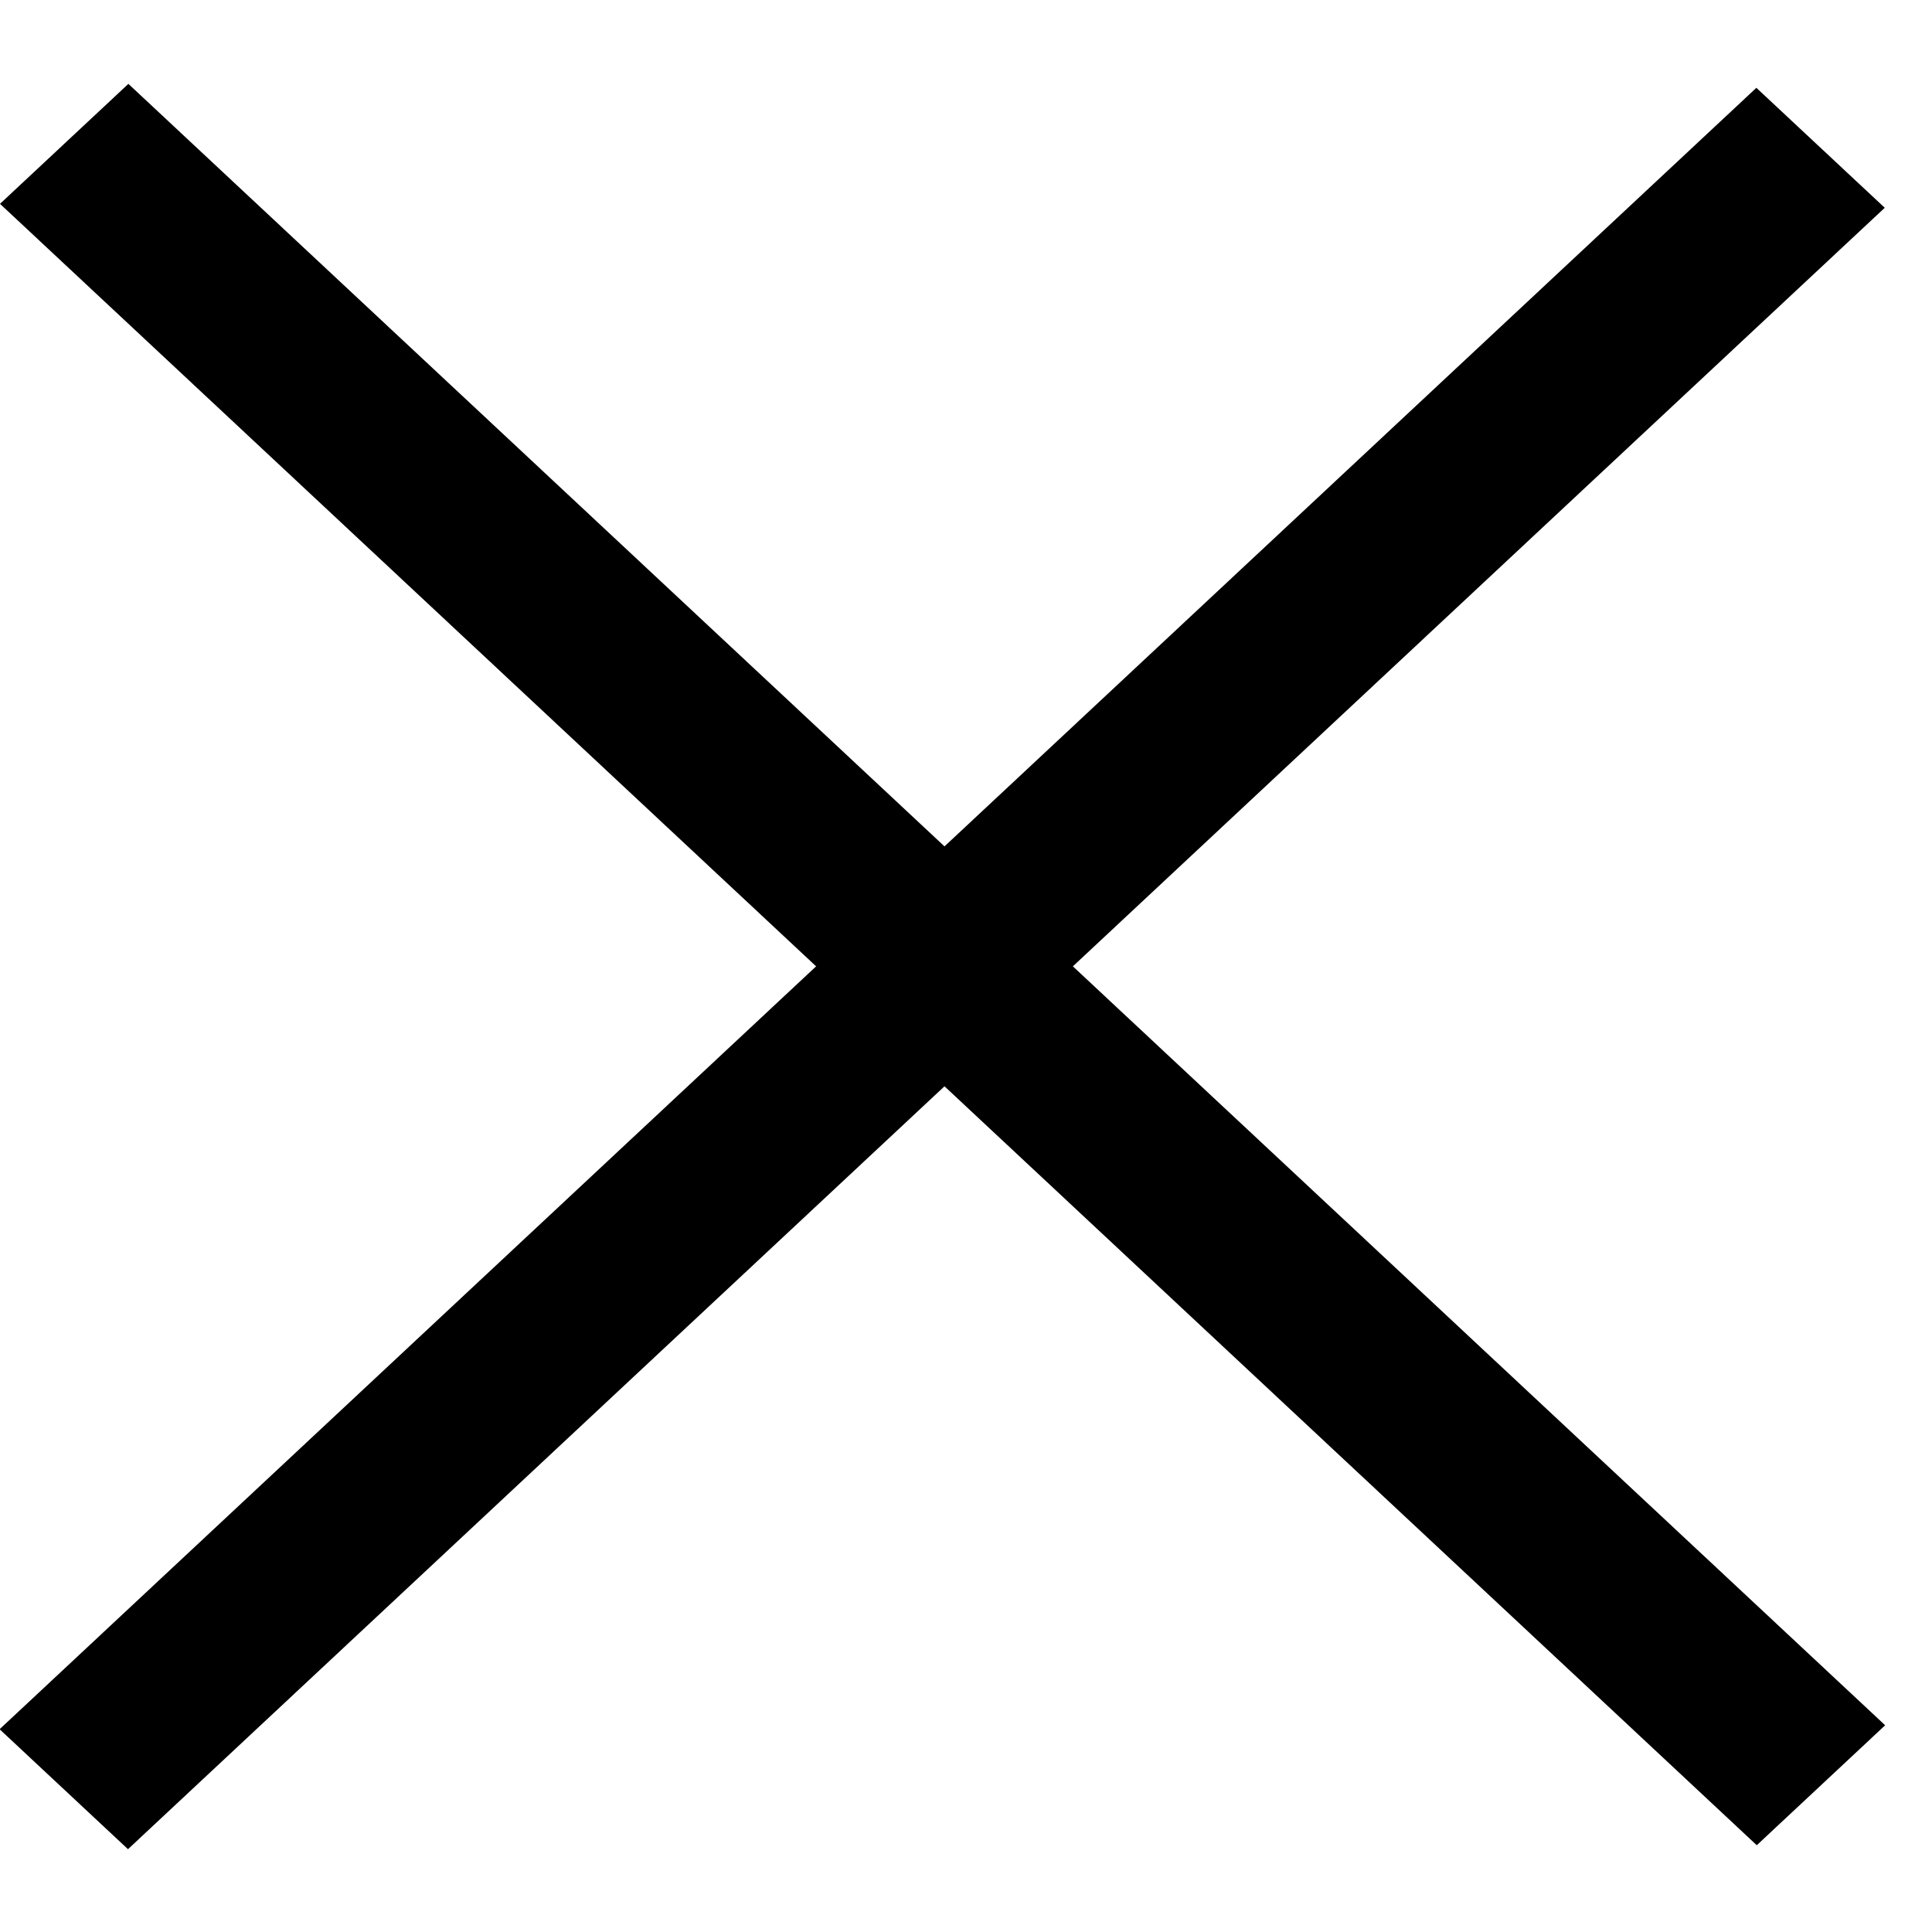<svg width="22" height="22" viewBox="0 0 22 22" fill="none" xmlns="http://www.w3.org/2000/svg">
<line y1="-1" x2="27.366" y2="-1" transform="matrix(-0.731 0.683 -0.731 -0.683 20 1)" stroke="black" stroke-width="2"/>
<line y1="-1" x2="27.366" y2="-1" transform="matrix(0.731 0.683 -0.731 0.683 0 2.321)" stroke="black" stroke-width="2"/>
</svg>
